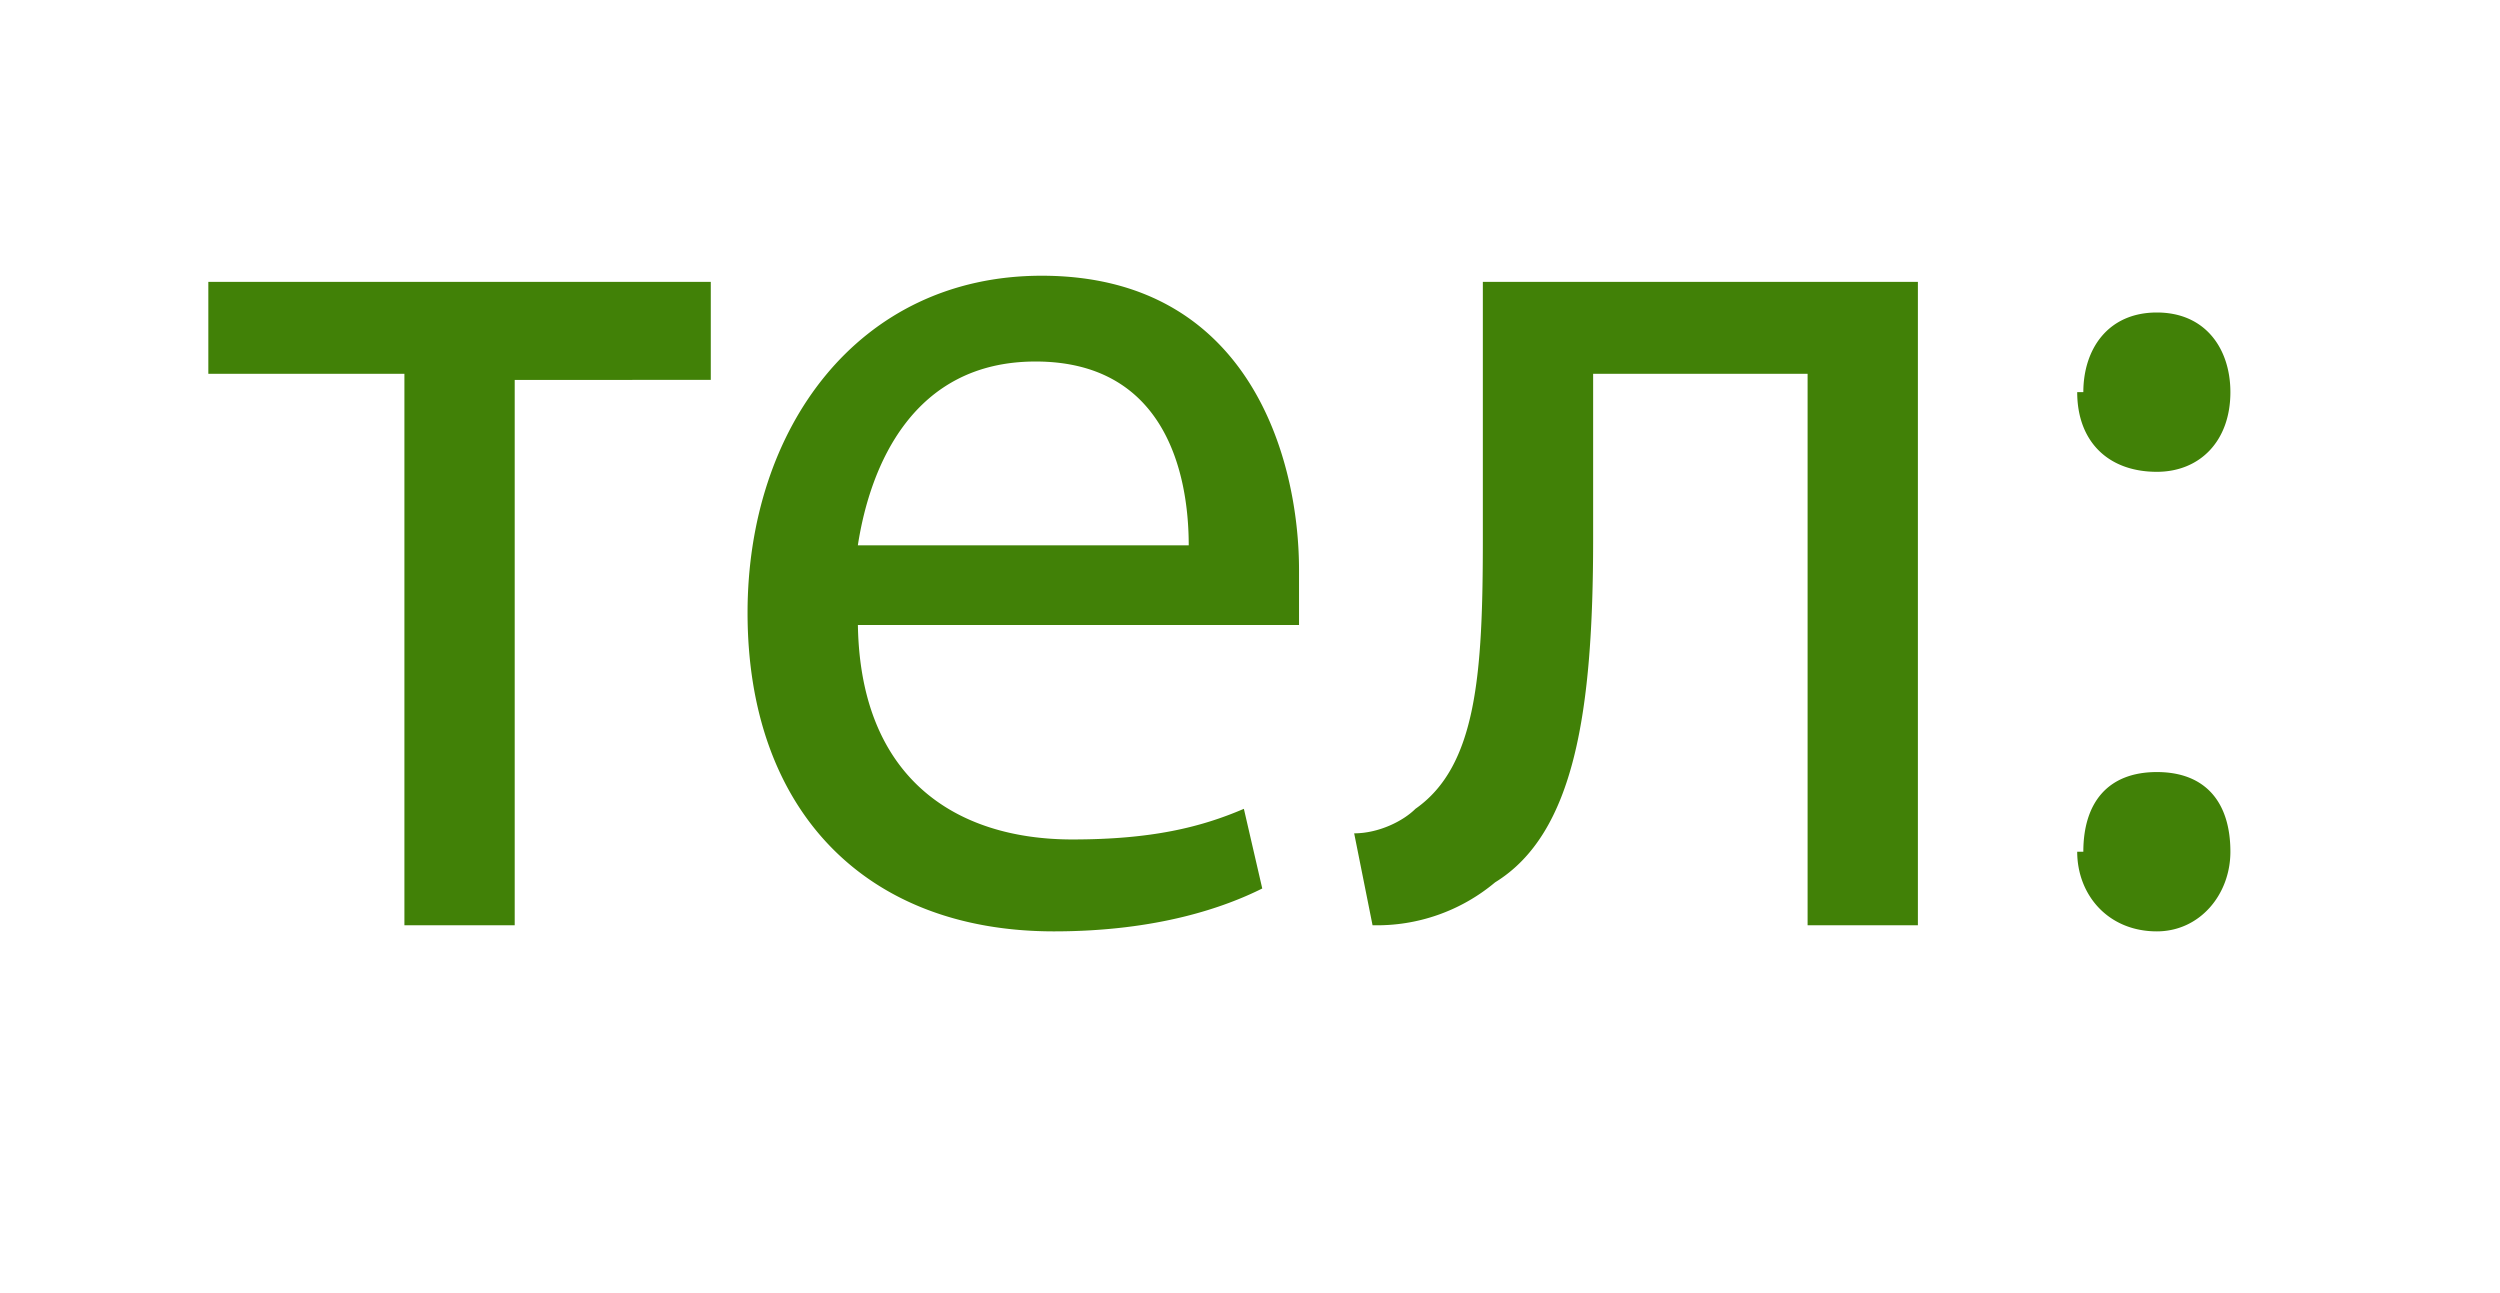 <svg xmlns="http://www.w3.org/2000/svg" width="40.8" height="21.1" viewBox="0 7.9 40.8 21.1"><g fill="#418107"><path d="M11.6 12.6v1.5H8.4V23H6.6V14H3.4v-1.5h8.2zM14 18c0 2.6 1.6 3.6 3.5 3.6 1.3 0 2.1-.2 2.8-.5l.3 1.3c-.6.3-1.7.7-3.4.7-3.1 0-5-2-5-5.2 0-3 1.8-5.5 4.8-5.5 3.4 0 4.2 3 4.2 4.8v.9H14zm5.4-1.2c0-1.2-.4-3-2.5-3-2 0-2.7 1.7-2.9 3h5.4zM31.3 12.6V23h-1.8V14H26v2.7c0 2.8-.3 4.8-1.6 5.6a3 3 0 01-2 .7l-.3-1.5c.4 0 .8-.2 1-.4 1-.7 1.1-2.2 1.1-4.4v-4.2h7.1zM34 14.3c0-.7.4-1.3 1.2-1.3s1.2.6 1.2 1.3c0 .8-.5 1.3-1.2 1.3-.8 0-1.3-.5-1.3-1.3zm0 7.5c0-.8.4-1.3 1.2-1.3s1.2.5 1.2 1.3c0 .7-.5 1.3-1.2 1.3-.8 0-1.3-.6-1.3-1.3z"/></g></svg>